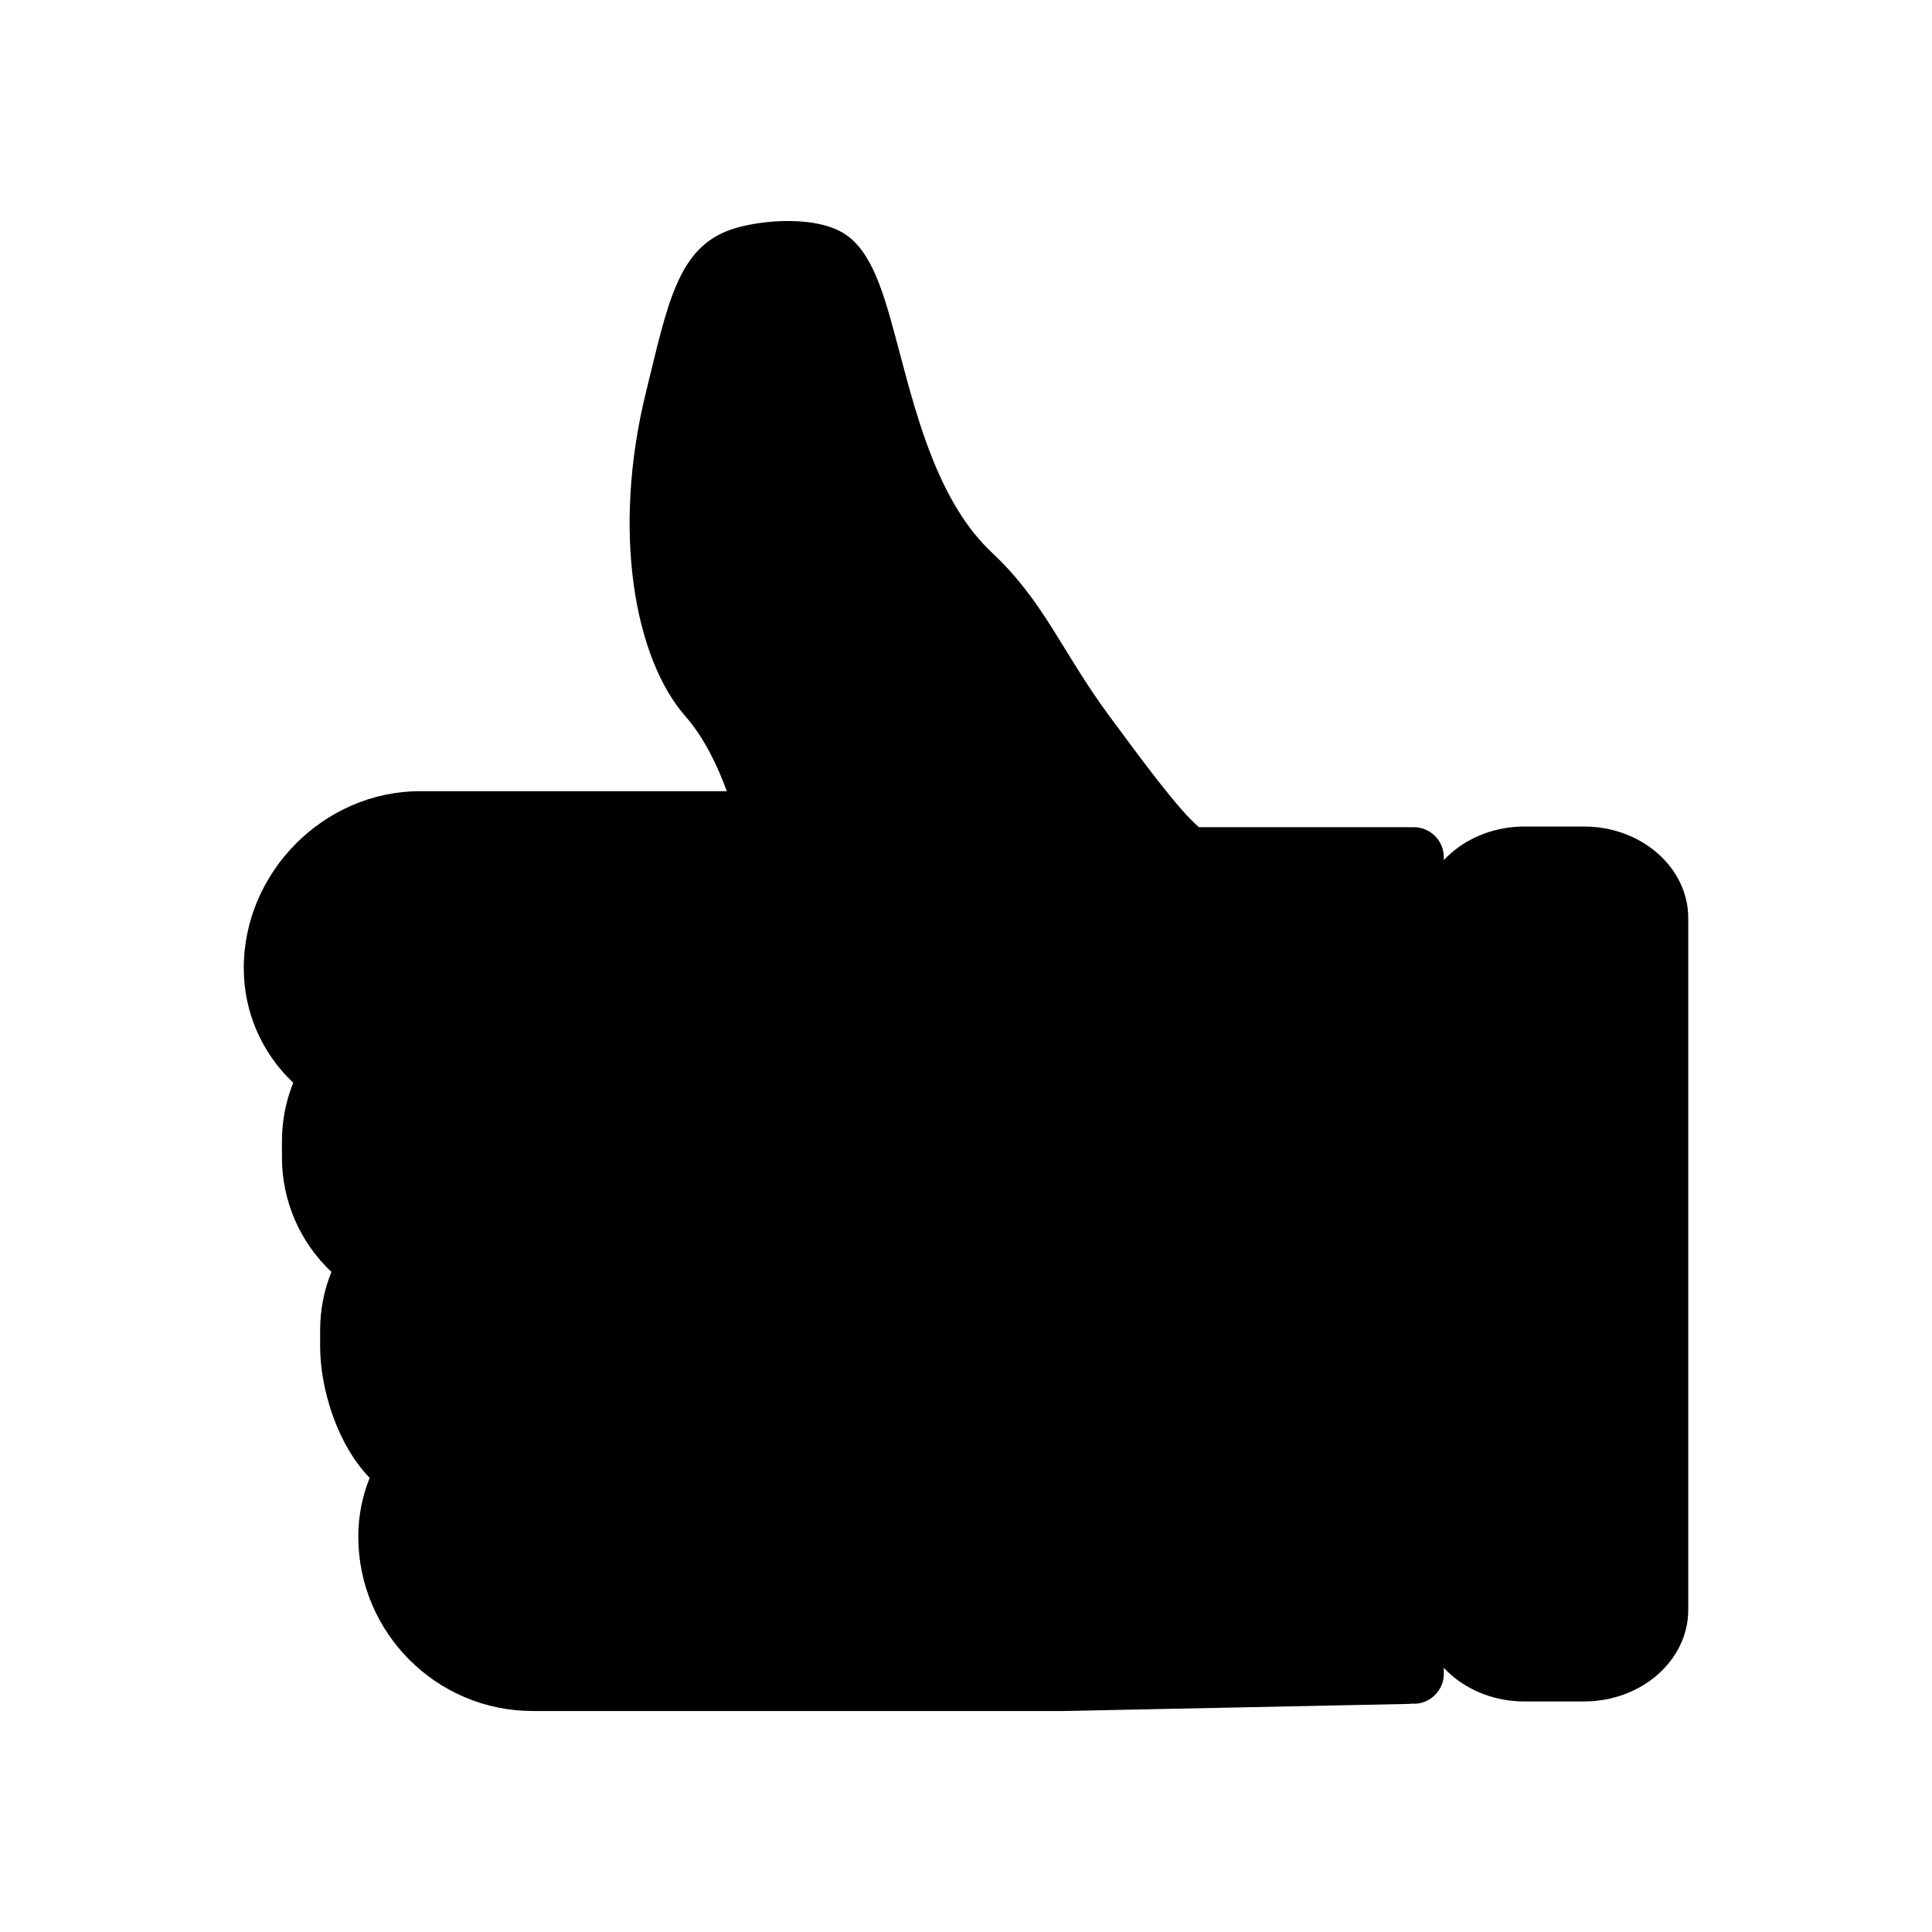 <?xml version="1.0" encoding="UTF-8"?><svg id="Ebene_2" xmlns="http://www.w3.org/2000/svg" viewBox="0 0 791.8 791.8"><path d="m624.74,338.74h24.46c23.54,0,42.7,16.84,42.7,37.54v283.49c0,20.7-19.15,37.54-42.7,37.54h-24.46c-23.54,0-42.69-16.84-42.69-37.54v-283.49c0-20.7,19.15-37.54,42.69-37.54Z"/><path d="m99.9,396.79c0-39.42,32.92-72.54,72.34-72.54h125.63c-3.61-9.88-9.11-21.73-16.85-30.55-20.97-23.8-30.35-75.81-16.31-132.84,8.88-36.08,12.9-59.46,35.25-66.91,11.86-3.97,36.12-6.01,47.75,2.98,10.9,8.43,15.35,26.34,21.27,48.65,7.2,27.11,16.17,60.85,37.55,80.9,21.52,20.2,28.45,40.29,47.91,66.69,13.54,18.37,28.74,38.99,36.94,45.84h88.03c6.79,0,12.32,5.52,12.32,12.32v45.18s0,251.37,0,251.37v38.07c0,6.79-5.52,12.32-12.32,12.32l-.06-.13c-.62.06-1.18.18-1.85.18l-141.27,2.91h-217.9c-39.42,0-71.49-32.07-71.49-71.49,0-8.34,1.58-16.41,4.67-24.06-13.35-13.69-20.31-36.64-20.31-53.85v-6.62c0-8.3,1.55-16.32,4.62-23.94-12.94-12.24-20.27-29.06-20.27-46.96v-6.62c0-8.28,1.55-16.31,4.63-23.93-12.95-12.25-20.27-29.07-20.27-46.97Z"/></svg>